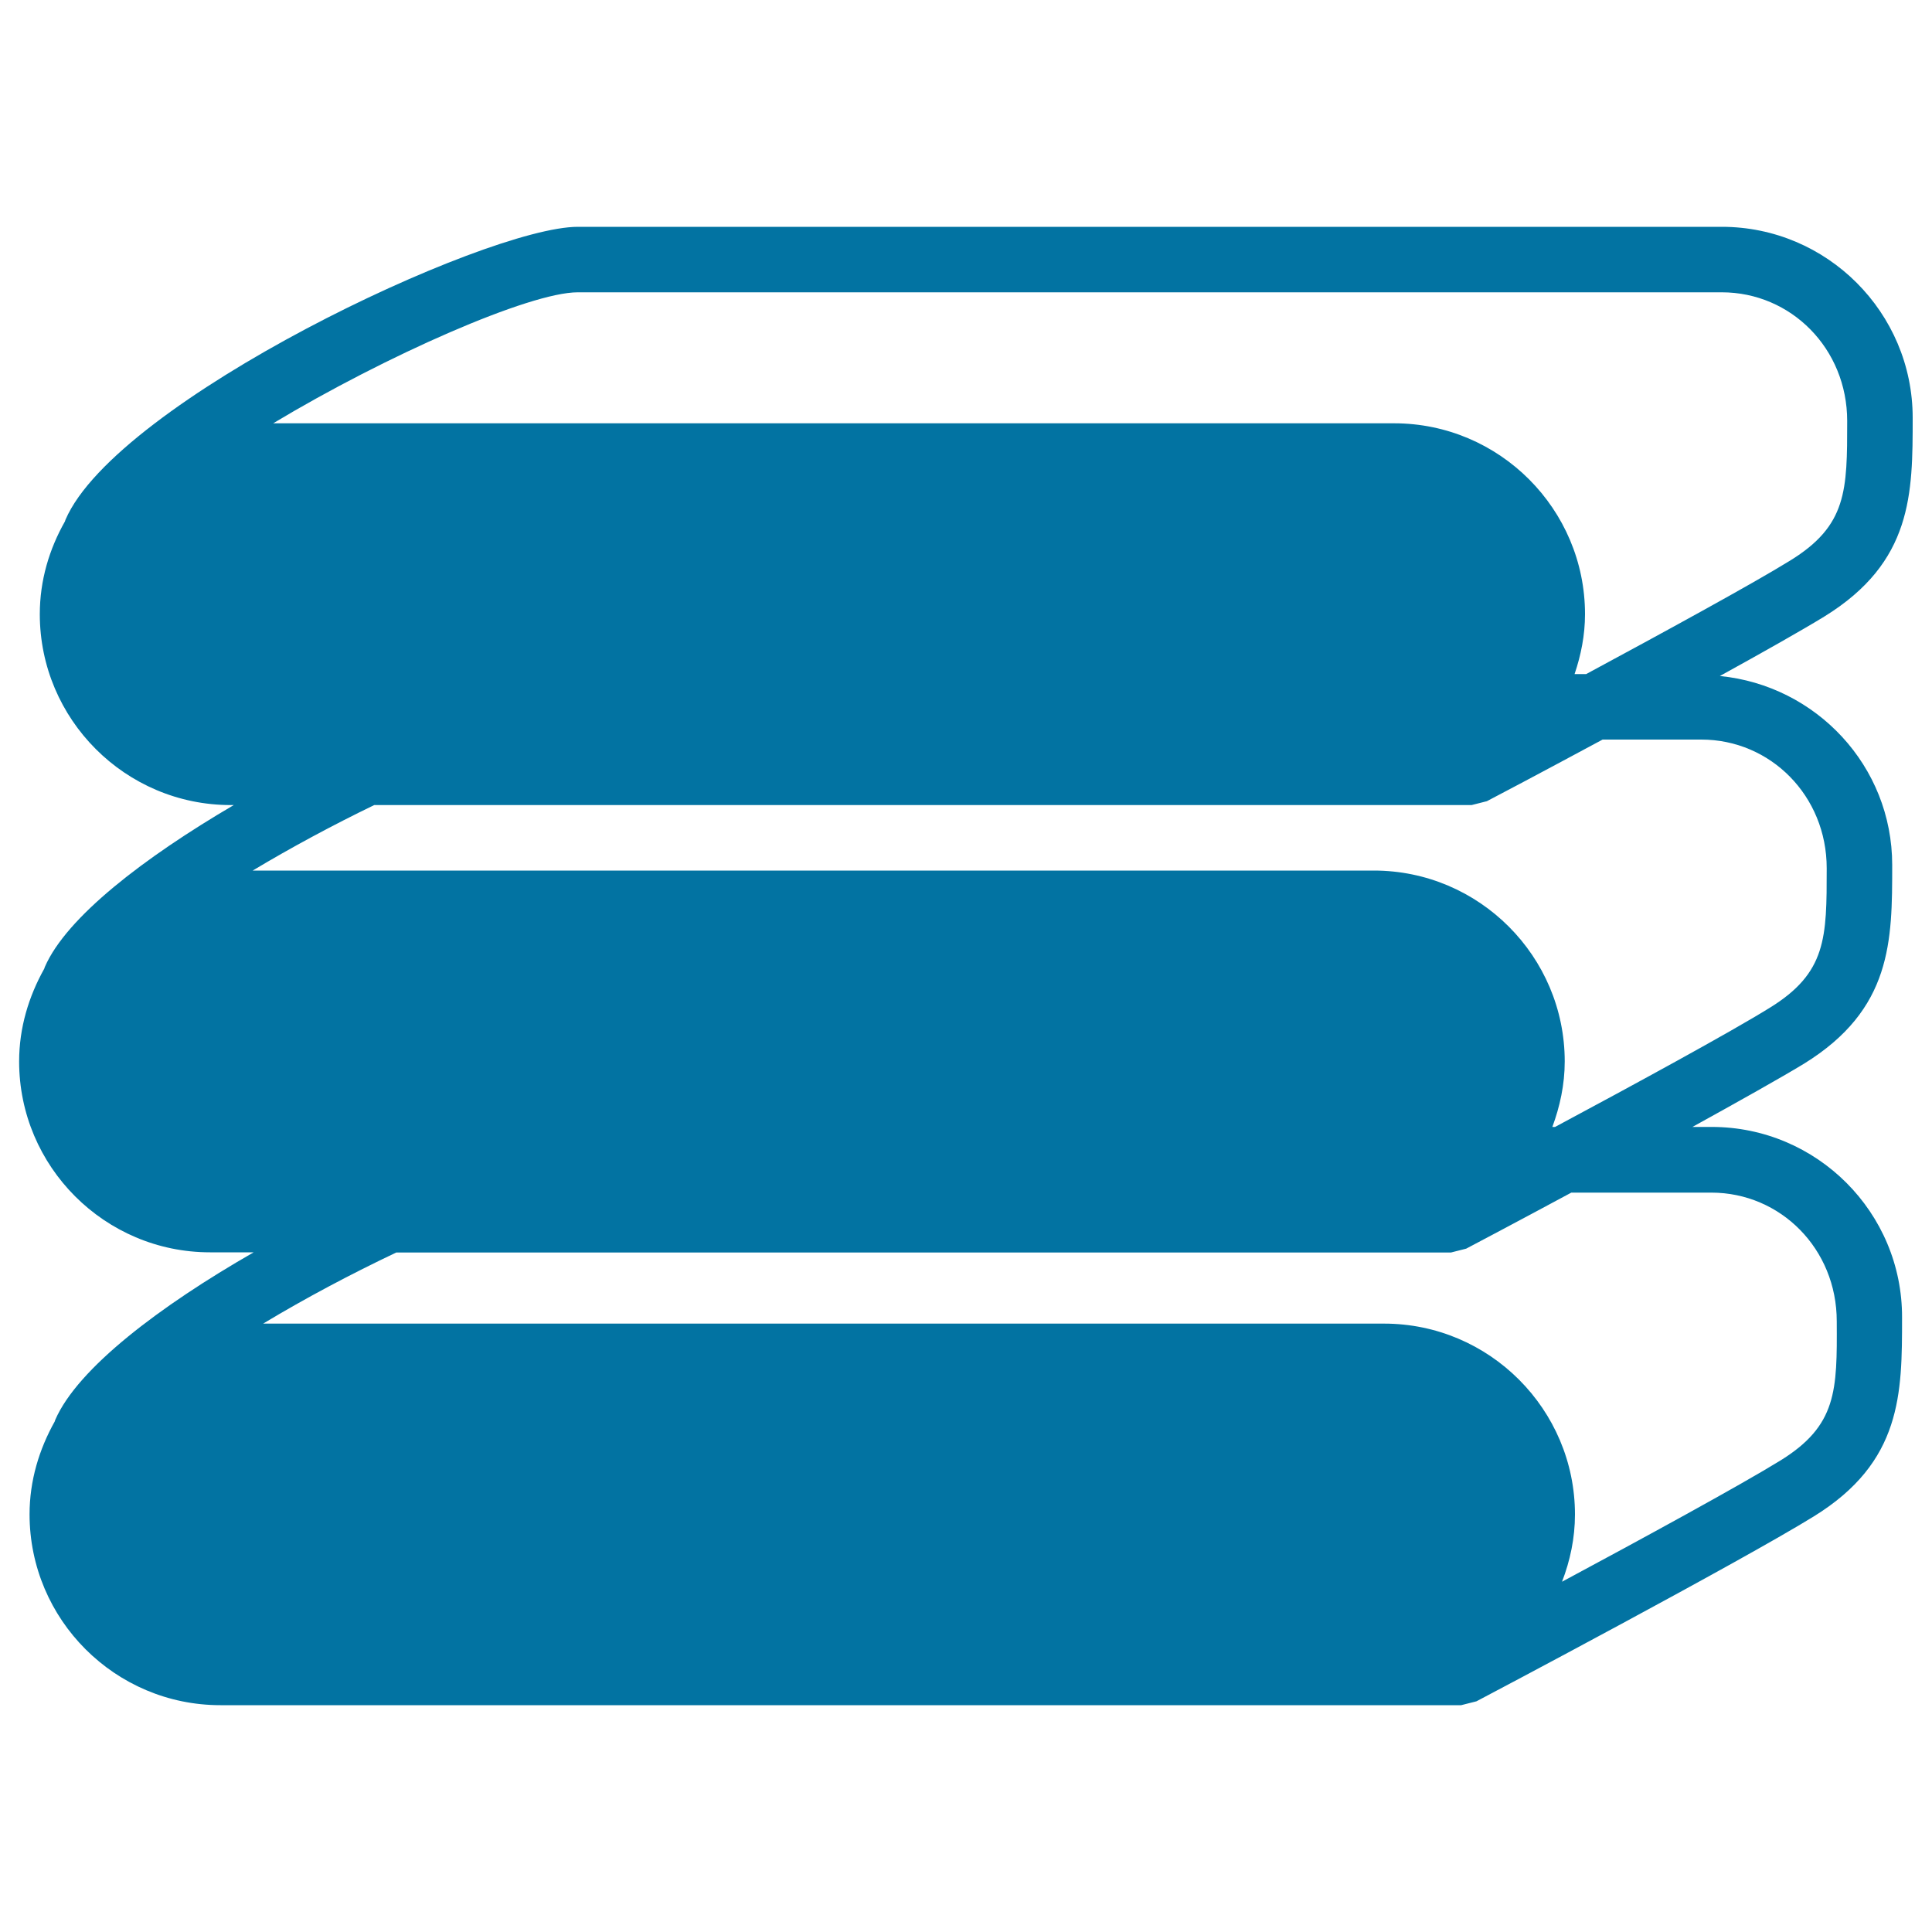 <svg xmlns="http://www.w3.org/2000/svg" viewBox="0 0 1000 1000" style="fill:#0273a2">
<title>Spa SVG icon</title>
<g><g><path d="M886,583.3h-10c23.9-13.2,45.5-25.3,57.7-32.7c45.7-28.2,45.7-63.6,45.7-102.9c0-51.2-39.3-92.9-89.2-97.8c22.5-12.4,42.5-23.7,54.1-30.8C990,290.9,990,255.5,990,216.2c0-54.4-44.3-98.8-98.8-98.8H299.1c-47.8,0-238.8,90.2-265.2,151.6l-0.3,0.9c-8.1,14.3-13,30.5-13,48c0,54.4,44.3,98.8,98.8,98.8h1.6c-46.4,27.2-86.6,58-97.8,83.8l-0.3,0.9c-8,14.3-13,30.5-13,48c0,54.4,44.3,98.8,98.8,98.8h22.6c-48.5,27.8-91.1,60-102.7,86.7l-0.3,0.9c-8,14.3-13,30.5-13,48c0,54.5,44.3,98.8,98.8,98.8h105h497.2h40l7.9-2c5.6-2.9,136.4-72.1,174.6-95.7c45.7-28.2,45.7-63.6,45.7-102.9C984.7,627.6,940.4,583.3,886,583.3z M891.2,151.3c35.8,0,64.9,29.1,64.9,66.6c0,36,0,54.1-29.6,72.3c-19.6,12.1-65.8,37.3-105.5,58.7h-6c3.3-9.8,5.4-20.1,5.4-31c0-54.4-44.3-98.8-98.8-98.8H141.4c58.6-35.2,132.8-67.8,157.6-67.8L891.2,151.3L891.2,151.3z M246.8,416.7h474.8h40.1l7.9-2c2.4-1.2,28.3-14.9,59.9-31.9h51.1c35.8,0,64.9,29.1,64.9,66.6c0,36,0,54.1-29.6,72.3c-20.5,12.7-70.1,39.7-111,61.6h-1.4c3.9-10.6,6.4-21.9,6.4-33.9c0-54.4-44.3-98.8-98.8-98.8H130.8c20-12,41.8-23.7,62.9-33.9L246.8,416.7L246.8,416.7z M921.3,756.1c-20.8,12.8-71.6,40.5-112.8,62.6c4.2-10.9,6.7-22.6,6.7-34.8c0-54.4-44.3-98.8-98.8-98.8H136.2c21.9-13.2,45.9-25.9,68.9-36.8h31H711h40l7.9-2c2.3-1.2,25.4-13.4,54.4-29h72.5c35.8,0,64.9,29.1,64.9,66.6C950.9,719.8,950.9,737.9,921.3,756.1z"/></g></g>
</svg>